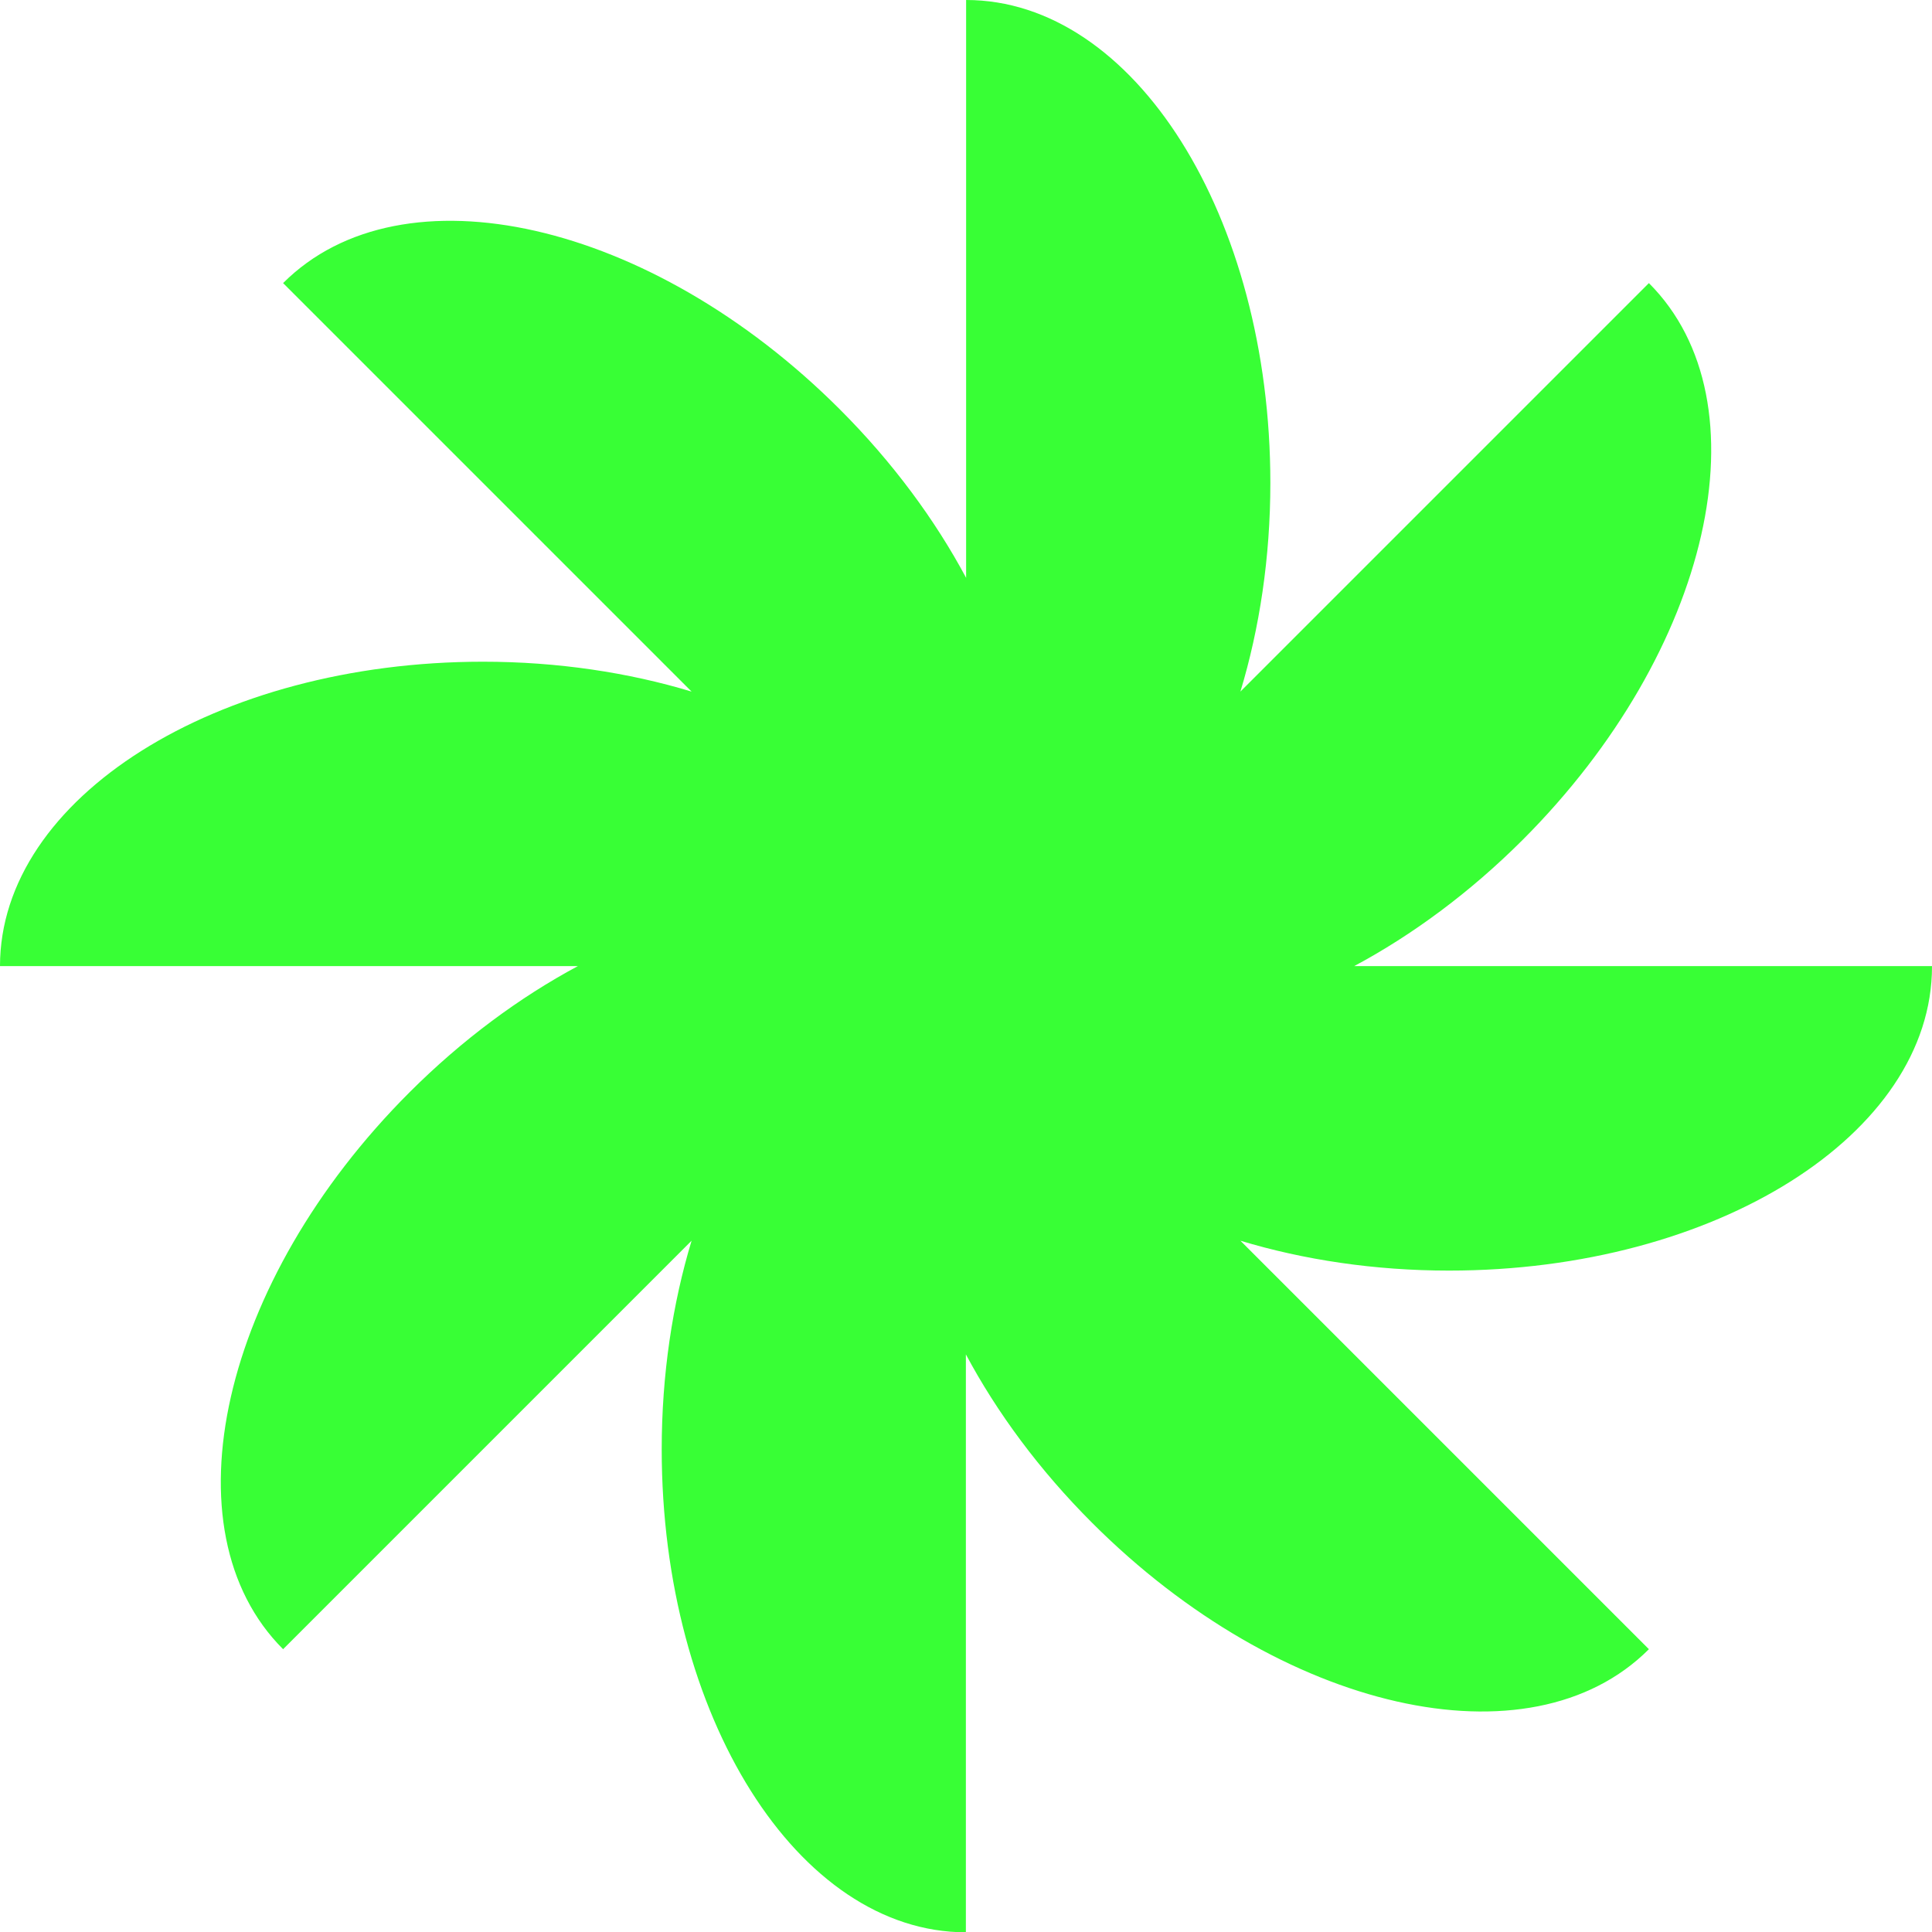 <svg width="32" height="32" viewBox="0 0 32 32" fill="none" xmlns="http://www.w3.org/2000/svg">
<g id="Layer_1" clip-path="url(#clip0_91_287)">
<path id="Vector" d="M32 16.002H22.429C23.39 15.488 24.346 14.784 25.22 13.911C28.345 10.785 29.282 6.659 27.311 4.689L20.545 11.455C20.861 10.411 21.041 9.236 21.041 7.999C21.041 3.582 18.784 0 16.002 0V9.571C15.488 8.61 14.784 7.654 13.911 6.781C10.785 3.655 6.659 2.718 4.689 4.689L11.455 11.455C10.411 11.139 9.236 10.96 7.999 10.96C3.582 10.96 0 13.216 0 16.002H9.571C8.61 16.517 7.654 17.221 6.781 18.094C3.655 21.22 2.718 25.346 4.689 27.316L11.455 20.55C11.139 21.594 10.96 22.768 10.96 24.006C10.96 28.423 13.216 32.005 15.998 32.005V22.433C16.512 23.395 17.216 24.351 18.09 25.224C21.215 28.35 25.341 29.287 27.311 27.316L20.545 20.55C21.589 20.866 22.764 21.045 24.001 21.045C28.418 21.045 32 18.788 32 16.007V16.002Z" fill="#38FF35"/>
</g>
<defs>
<clipPath id="clip0_91_287">
<rect width="32" height="32" fill="white"/>
</clipPath>
</defs>
</svg>
